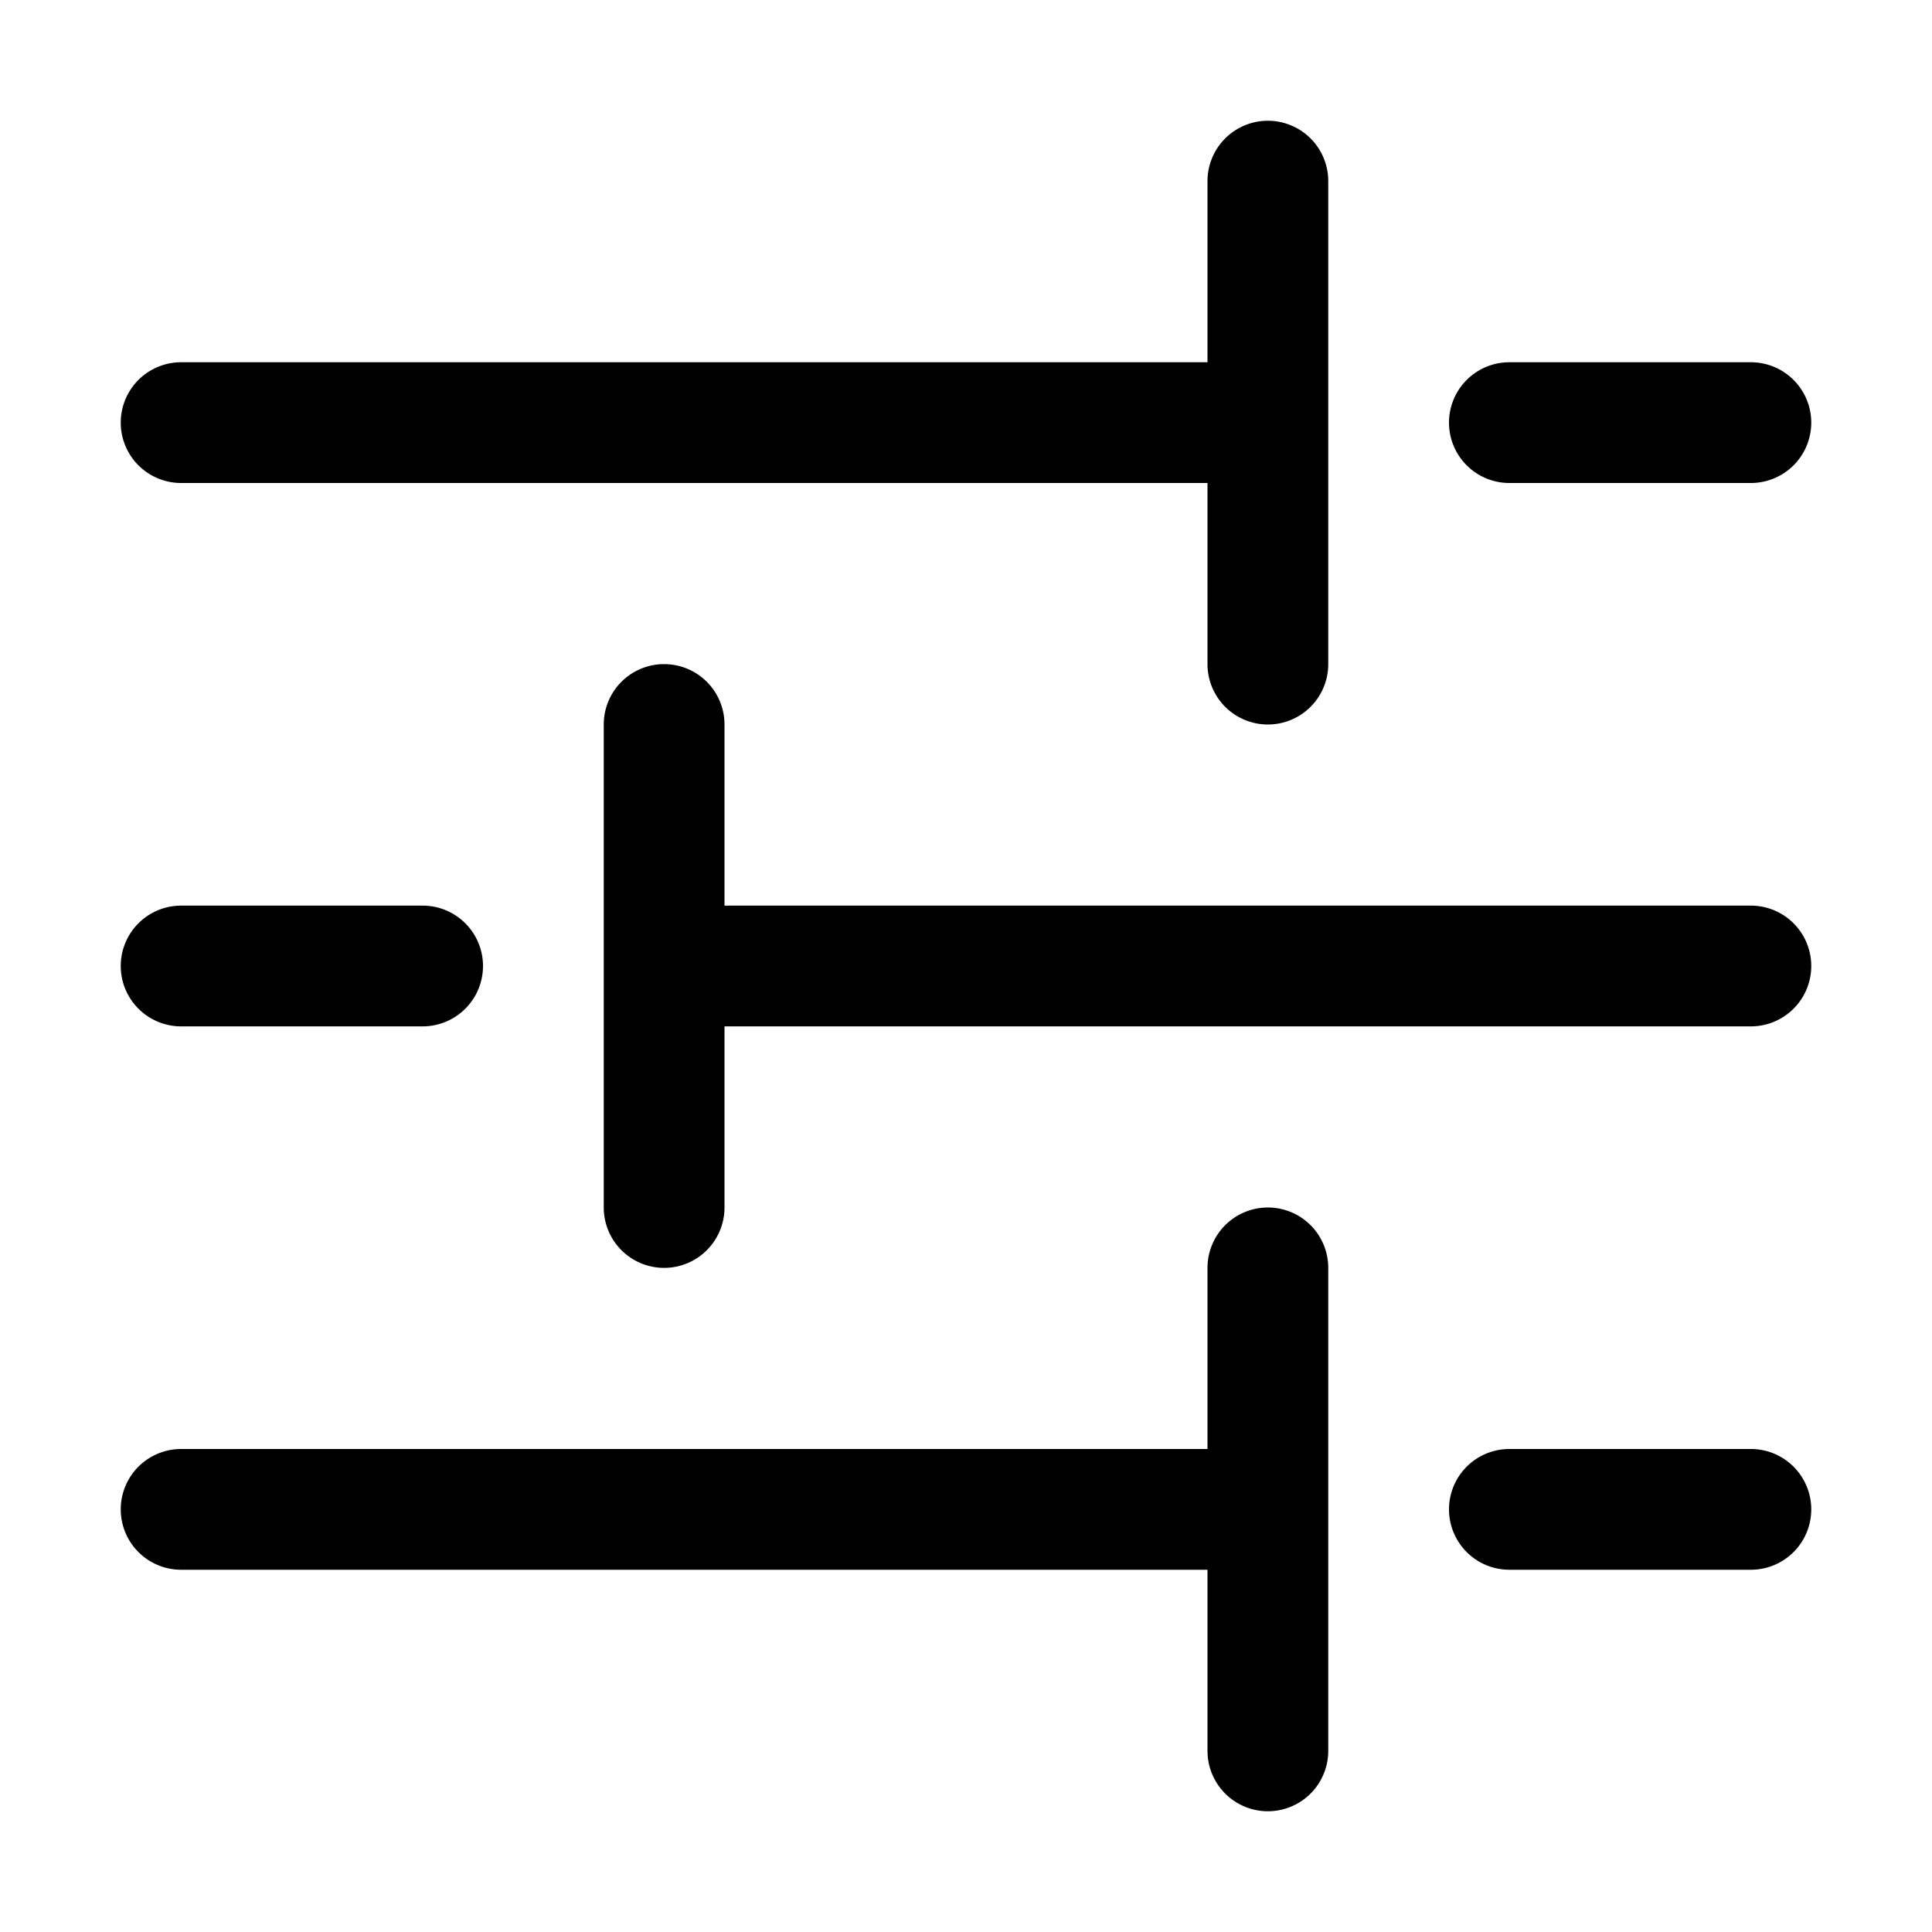 <svg xmlns="http://www.w3.org/2000/svg" width="16" height="16" fill="currentColor" class="bi bi-sliders2" viewBox="0 0 16 16">
  <path fill-rule="evenodd" d="M10.5 1a.5.5 0 0 1 .5.5v4a.5.5 0 0 1-1 0V4H1.5a.5.5 0 0 1 0-1H10V1.5a.5.5 0 0 1 .5-.5ZM12 3.5a.5.5 0 0 1 .5-.5h2a.5.5 0 0 1 0 1h-2a.5.5 0 0 1-.5-.5Zm-6.5 2A.5.5 0 0 1 6 6v1.5h8.5a.5.5 0 0 1 0 1H6V10a.5.5 0 0 1-1 0V6a.5.5 0 0 1 .5-.5ZM1 8a.5.5 0 0 1 .5-.5h2a.5.5 0 0 1 0 1h-2A.5.5 0 0 1 1 8Zm9.5 2a.5.5 0 0 1 .5.5v4a.5.5 0 0 1-1 0V13H1.5a.5.5 0 0 1 0-1H10v-1.5a.5.5 0 0 1 .5-.5Zm1.5 2.5a.5.5 0 0 1 .5-.5h2a.5.5 0 0 1 0 1h-2a.5.5 0 0 1-.5-.5Z"/>
</svg>